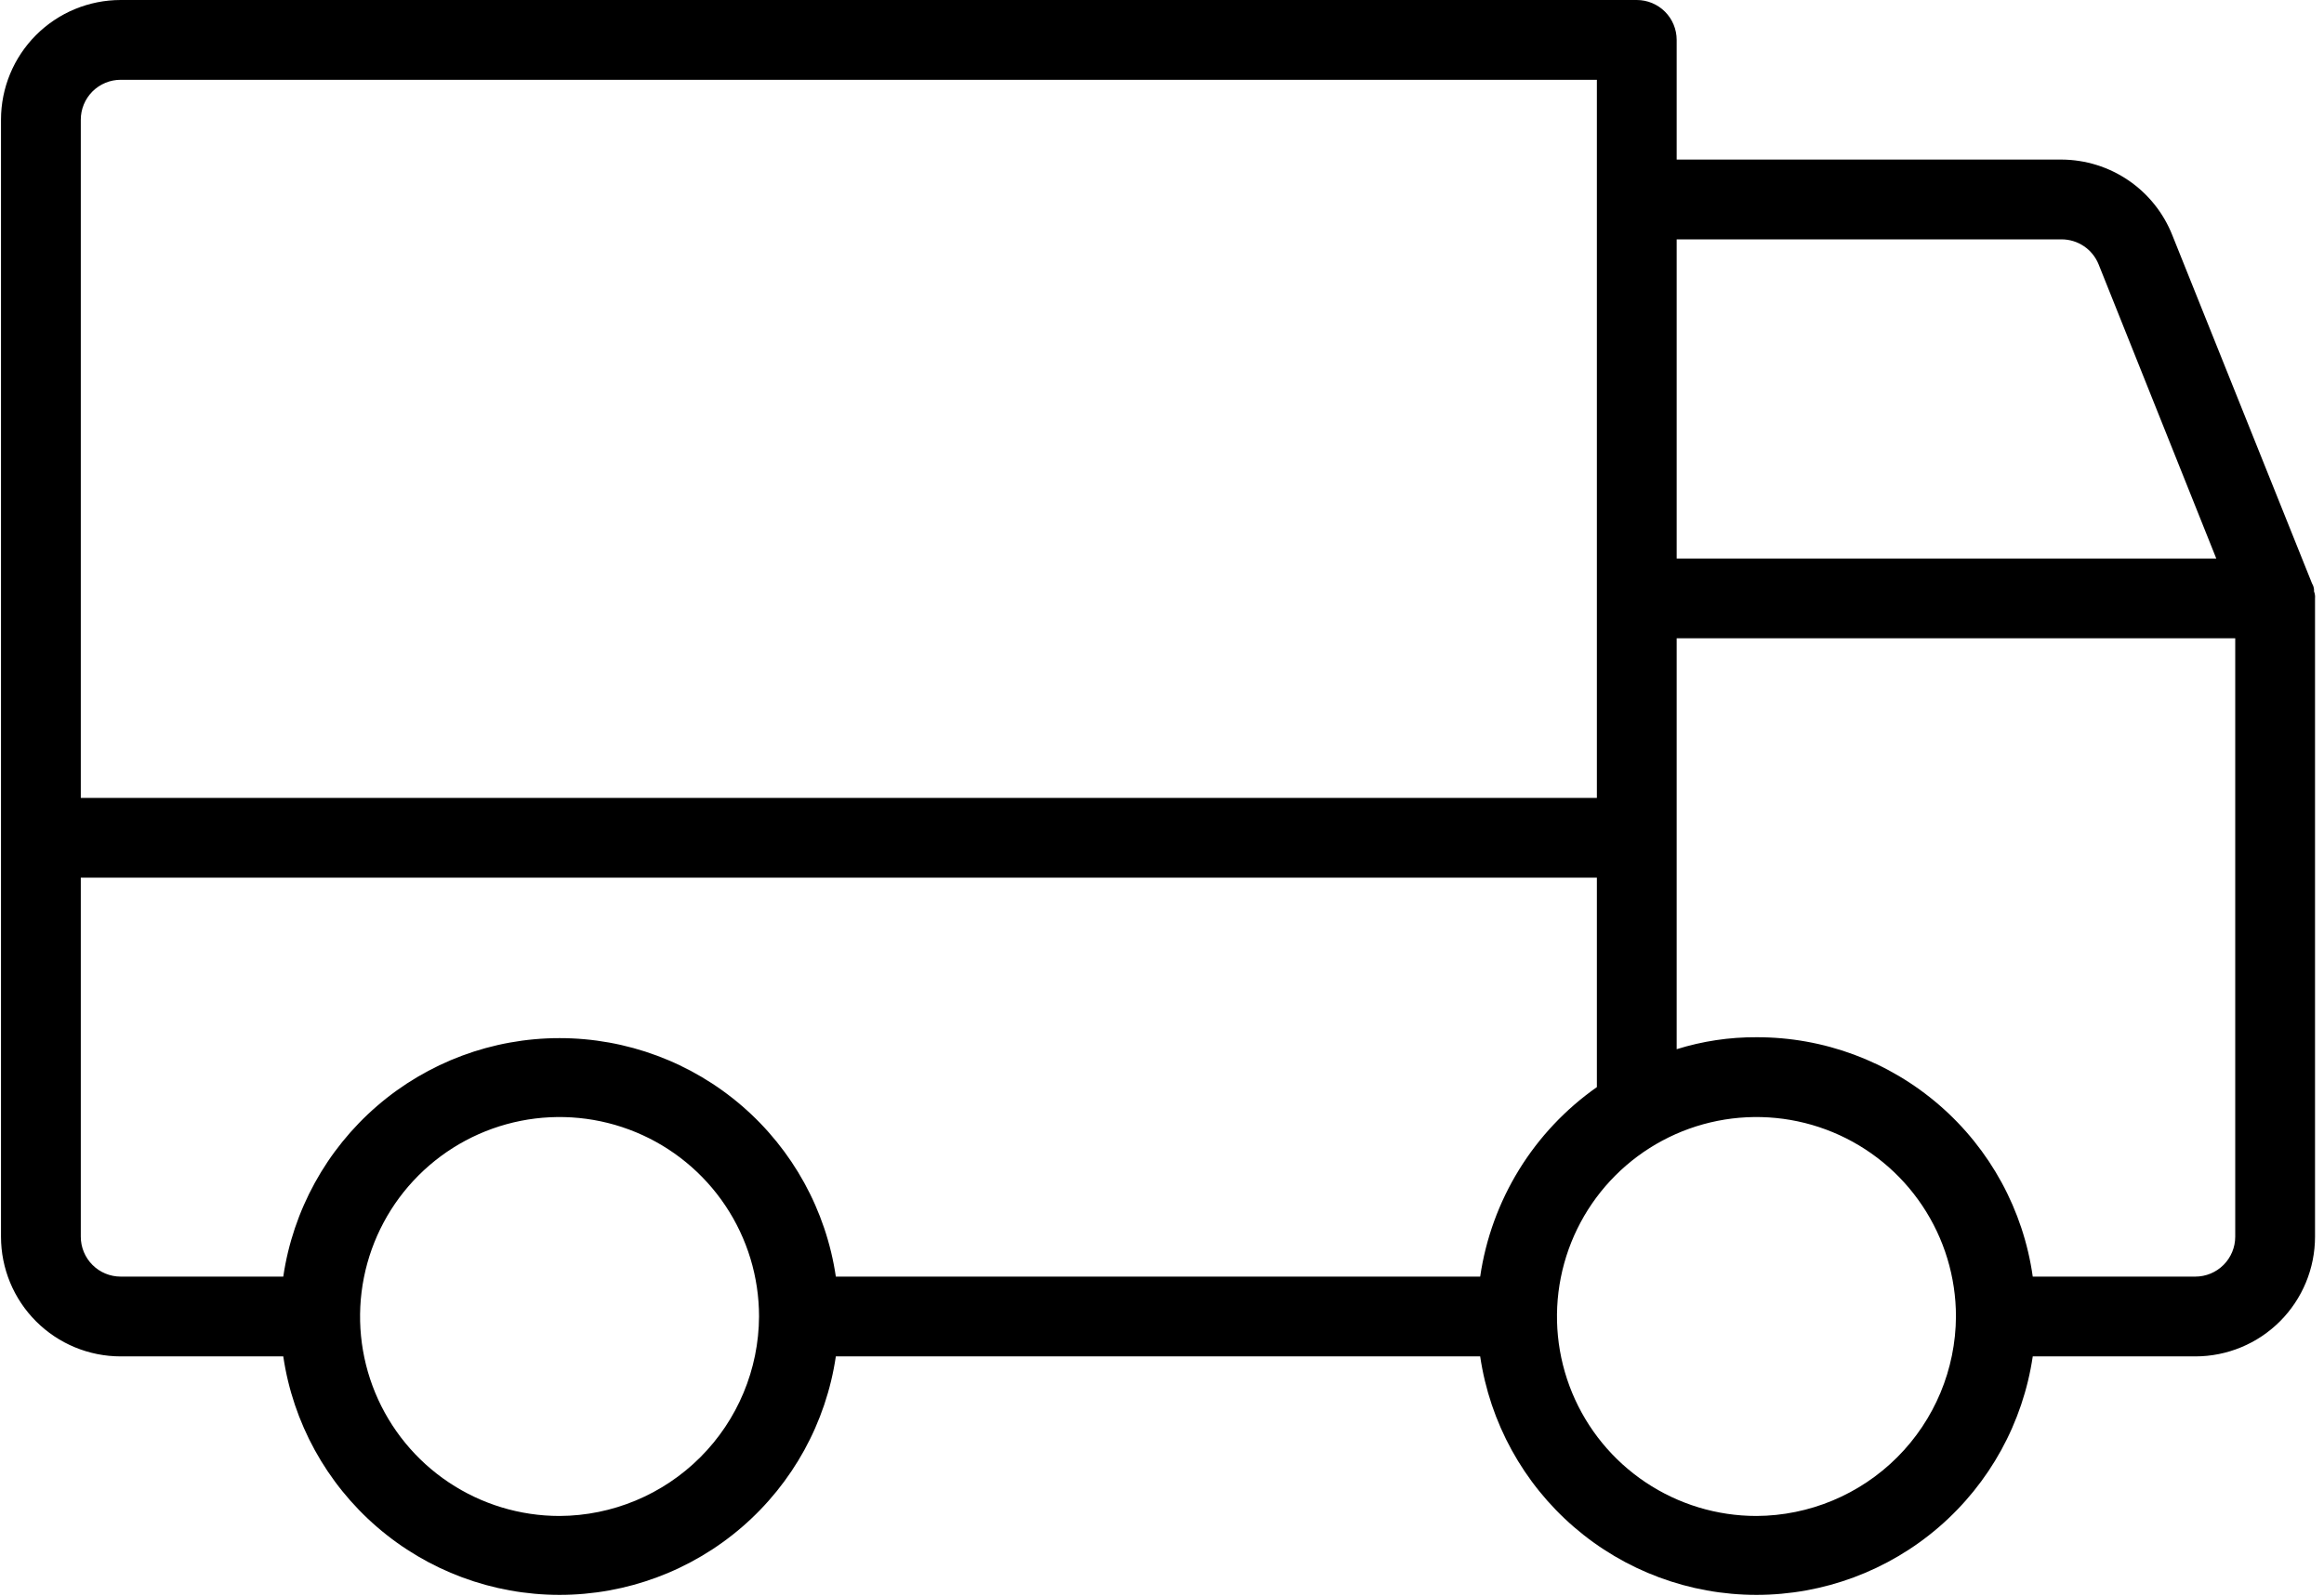 <?xml version="1.0" encoding="UTF-8"?> <svg xmlns="http://www.w3.org/2000/svg" width="233" height="160" viewBox="0 0 233 160" fill="none"> <path d="M232.1 60C232.123 59.762 232.088 59.522 232 59.3V59.1C231.98 58.887 231.911 58.682 231.8 58.5L217.8 23.6C216.92 21.369 215.393 19.453 213.415 18.098C211.436 16.744 209.097 16.013 206.7 16H168.1V4C168.1 2.939 167.678 1.922 166.928 1.172C166.178 0.421 165.16 0 164.1 0H12.1C8.917 0 5.865 1.264 3.614 3.515C1.364 5.765 0.1 8.817 0.1 12V124C0.1 127.183 1.364 130.235 3.614 132.485C5.865 134.736 8.917 136 12.1 136H28.4C29.38 142.646 32.718 148.717 37.803 153.107C42.888 157.497 49.382 159.912 56.1 159.912C62.817 159.912 69.311 157.497 74.396 153.107C79.481 148.717 82.819 142.646 83.8 136H148.4C149.38 142.646 152.718 148.717 157.803 153.107C162.888 157.497 169.382 159.912 176.1 159.912C182.817 159.912 189.311 157.497 194.396 153.107C199.481 148.717 202.819 142.646 203.8 136H220.1C223.282 136 226.334 134.736 228.585 132.485C230.835 130.235 232.1 127.183 232.1 124V60ZM206.7 24C207.495 24.002 208.272 24.24 208.931 24.686C209.59 25.131 210.101 25.763 210.4 26.5L222.2 56H168.1V24H206.7ZM12.1 8H160.1V80H8.1V12C8.1 10.939 8.521 9.922 9.271 9.172C10.021 8.421 11.039 8 12.1 8ZM8.1 124V88H160.1V109C156.959 111.205 154.302 114.027 152.29 117.294C150.279 120.561 148.955 124.204 148.4 128H83.8C82.819 121.354 79.481 115.283 74.396 110.893C69.311 106.503 62.817 104.088 56.1 104.088C49.382 104.088 42.888 106.503 37.803 110.893C32.718 115.283 29.38 121.354 28.4 128H12.1C11.039 128 10.021 127.579 9.271 126.828C8.521 126.078 8.1 125.061 8.1 124ZM56.1 152C52.144 152 48.277 150.827 44.988 148.629C41.699 146.432 39.136 143.308 37.622 139.654C36.108 135.999 35.712 131.978 36.484 128.098C37.256 124.219 39.16 120.655 41.958 117.858C44.755 115.061 48.318 113.156 52.198 112.384C56.077 111.613 60.099 112.009 63.753 113.522C67.408 115.036 70.531 117.6 72.729 120.889C74.927 124.178 76.1 128.044 76.1 132C76.073 137.296 73.958 142.368 70.213 146.113C66.468 149.858 61.396 151.974 56.1 152ZM176.1 152C172.144 152 168.277 150.827 164.988 148.629C161.699 146.432 159.136 143.308 157.622 139.654C156.108 135.999 155.712 131.978 156.484 128.098C157.256 124.219 159.16 120.655 161.957 117.858C164.755 115.061 168.318 113.156 172.198 112.384C176.077 111.613 180.099 112.009 183.753 113.522C187.408 115.036 190.531 117.6 192.729 120.889C194.927 124.178 196.1 128.044 196.1 132C196.073 137.296 193.958 142.368 190.213 146.113C186.468 149.858 181.396 151.974 176.1 152ZM224.1 124C224.1 125.061 223.678 126.078 222.928 126.828C222.178 127.579 221.16 128 220.1 128H203.8C202.858 121.33 199.535 115.225 194.443 110.814C189.352 106.402 182.836 103.982 176.1 104C173.387 103.985 170.688 104.39 168.1 105.2V64H224.1V124Z" fill="black"></path> </svg> 